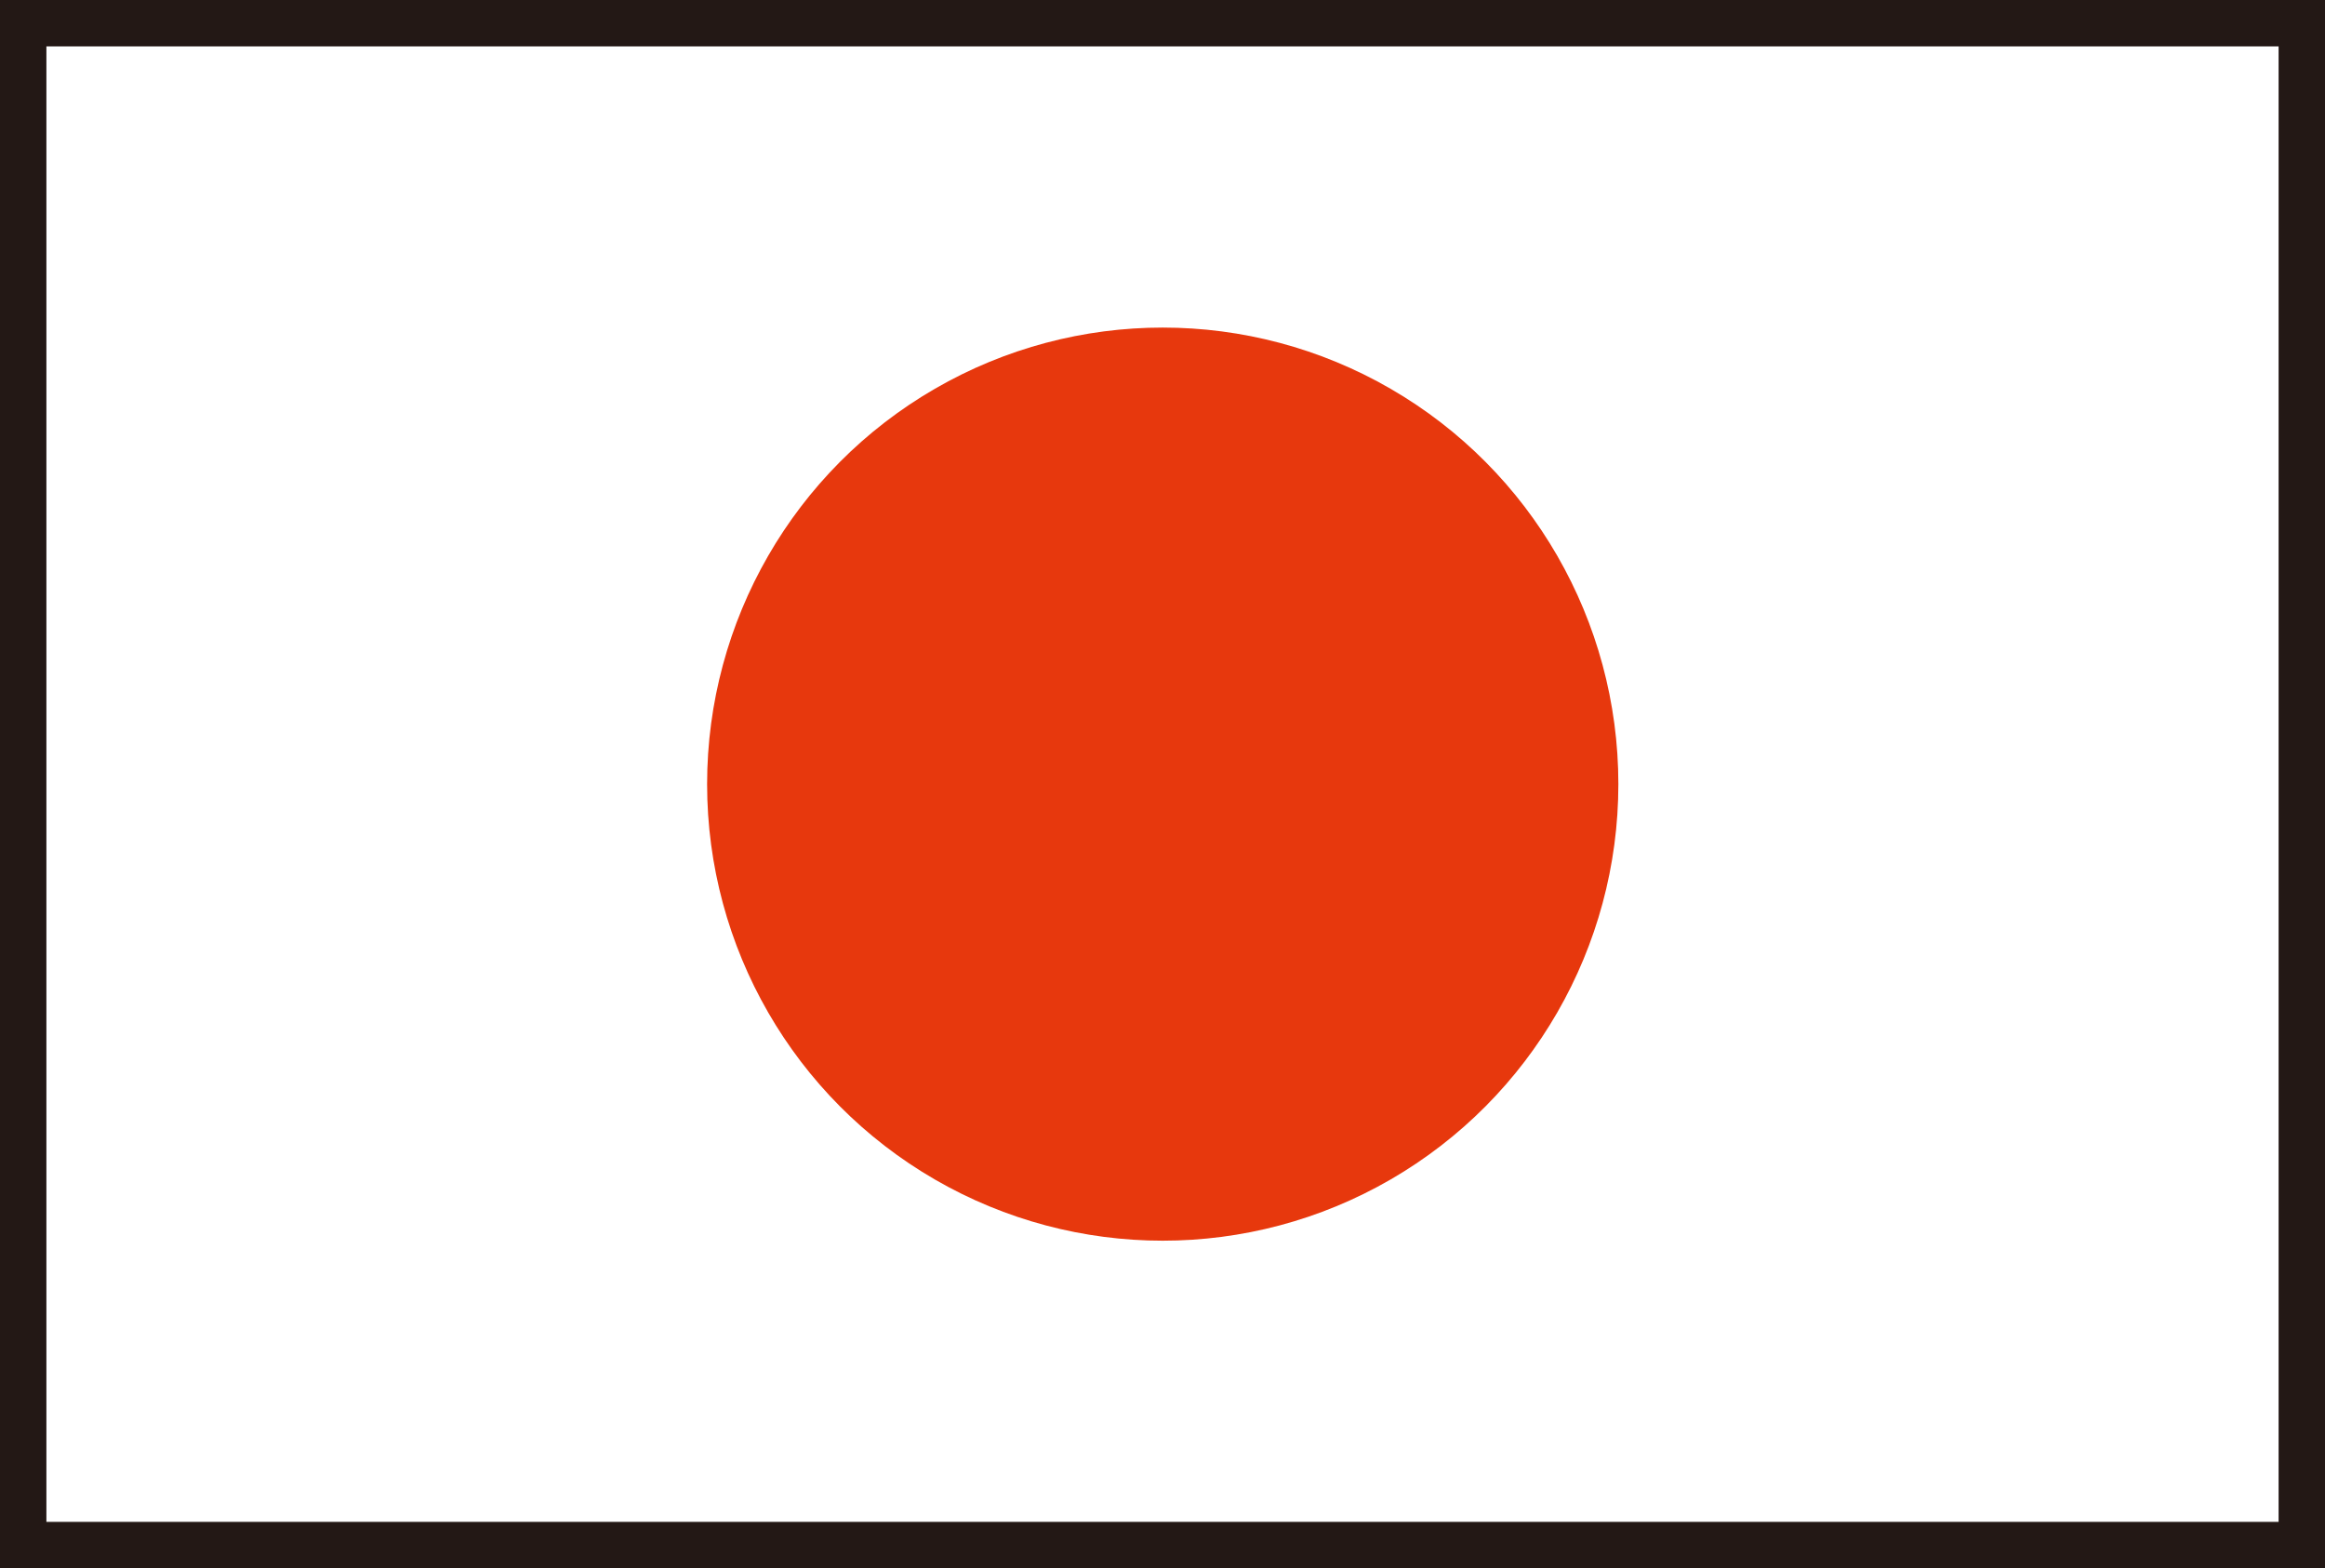 <svg id="レイヤー_1" data-name="レイヤー 1" xmlns="http://www.w3.org/2000/svg" viewBox="0 0 50.11 33.8"><rect x="0" y="0" width="50.11" height="33.8" fill="#333333" stroke="none"/><defs><style>.cls-1{fill:#fff;stroke:#231815;stroke-miterlimit:10;stroke-width:1px;}.cls-2{fill:#e7380d;}</style></defs><rect class="cls-1" x="0.5" y="0.5" width="49.11" height="32.8"/><ellipse class="cls-2" cx="25.06" cy="16.9" rx="9.82" ry="9.84"/></svg>